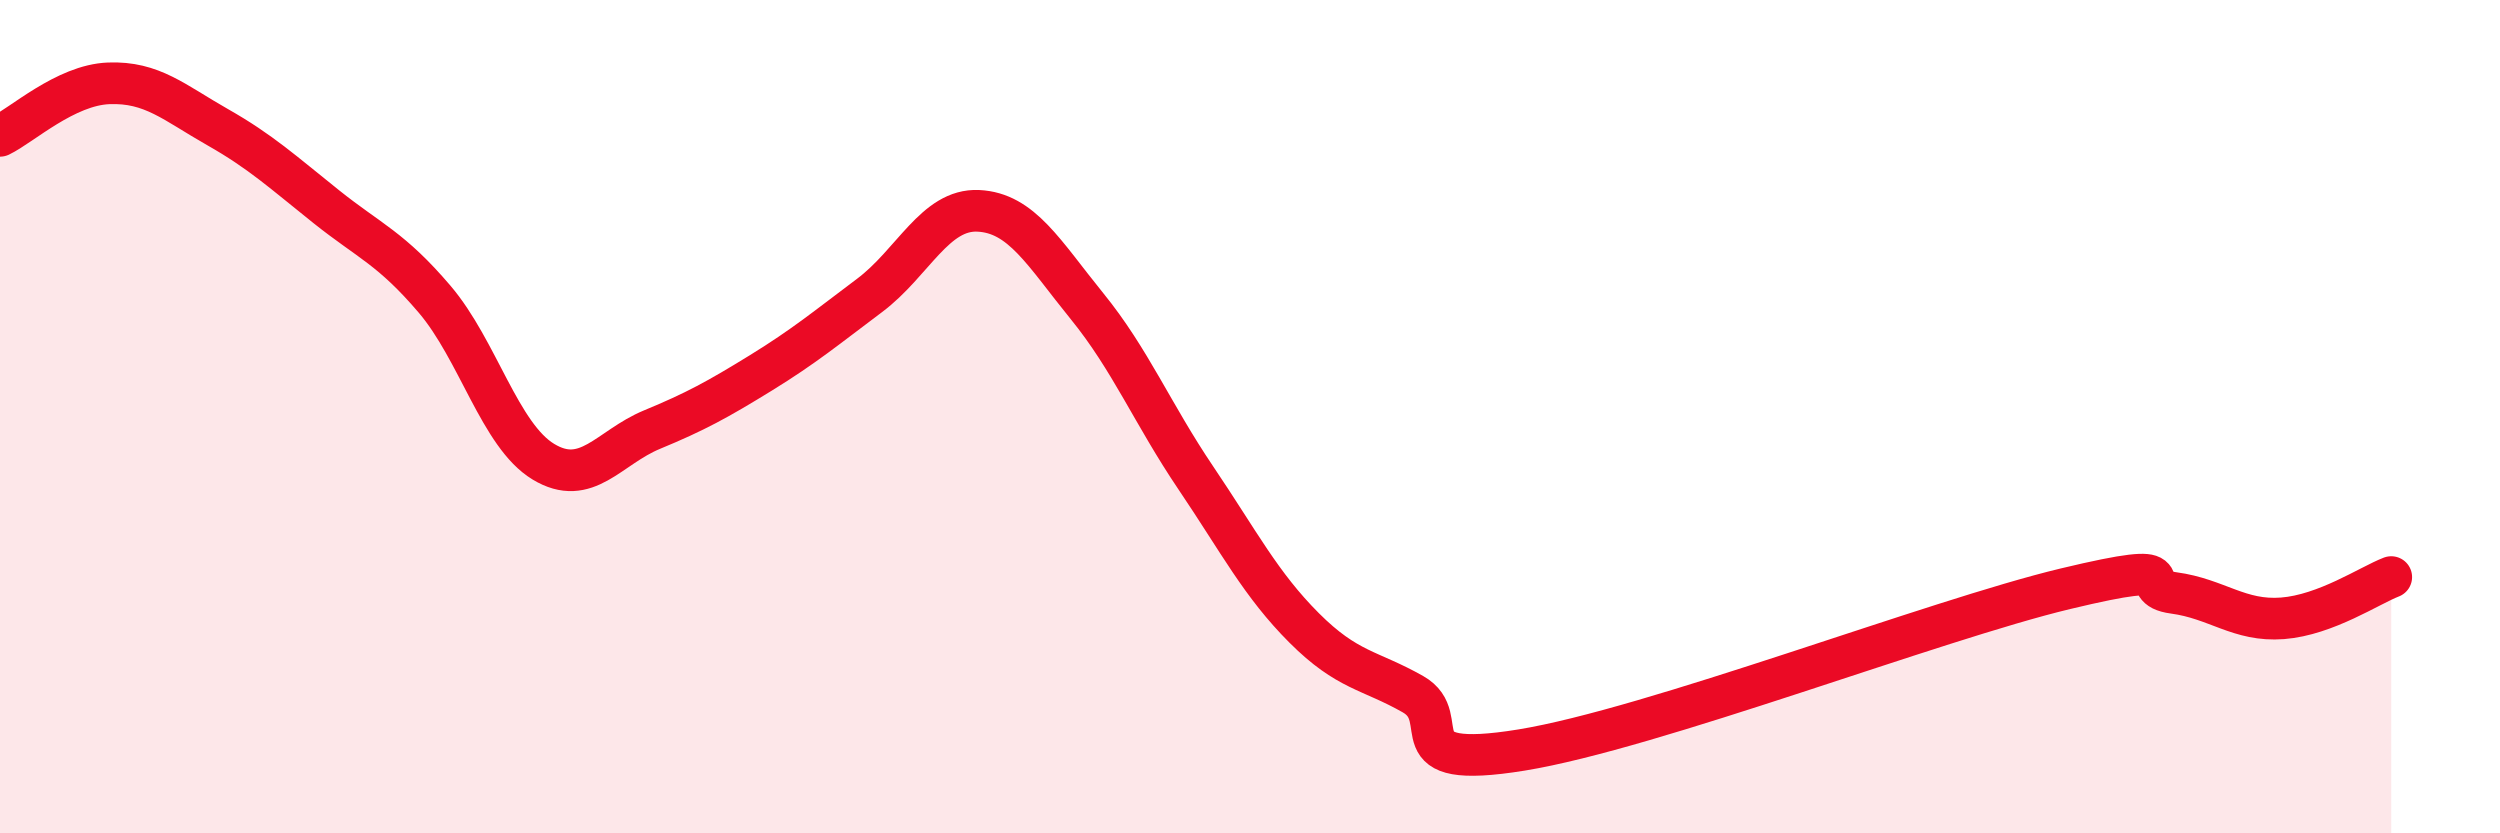 
    <svg width="60" height="20" viewBox="0 0 60 20" xmlns="http://www.w3.org/2000/svg">
      <path
        d="M 0,3.26 C 0.52,3.01 1.57,2.04 2.61,2 C 3.65,1.96 4.18,2.46 5.22,3.05 C 6.26,3.64 6.79,4.13 7.83,4.96 C 8.87,5.79 9.39,5.96 10.43,7.18 C 11.47,8.4 12,10.45 13.04,11.08 C 14.08,11.71 14.61,10.74 15.65,10.31 C 16.69,9.88 17.22,9.59 18.26,8.95 C 19.3,8.31 19.83,7.87 20.87,7.09 C 21.91,6.31 22.44,5.01 23.48,5.06 C 24.52,5.11 25.05,6.07 26.09,7.35 C 27.13,8.63 27.66,9.93 28.7,11.47 C 29.74,13.01 30.26,14.03 31.3,15.07 C 32.34,16.11 32.87,16.07 33.91,16.66 C 34.95,17.25 33.39,18.51 36.52,18 C 39.65,17.49 46.44,14.88 49.57,14.13 C 52.7,13.38 51.13,14.09 52.17,14.23 C 53.21,14.37 53.74,14.92 54.78,14.84 C 55.82,14.76 56.87,14.05 57.39,13.85L57.39 20L0 20Z"
        fill="#EB0A25"
        opacity="0.1"
        stroke-linecap="round"
        stroke-linejoin="round"
      />
      <path
        d="M 0,3.26 C 0.52,3.01 1.57,2.04 2.61,2 C 3.65,1.96 4.18,2.46 5.22,3.05 C 6.26,3.64 6.79,4.13 7.83,4.96 C 8.87,5.79 9.39,5.96 10.43,7.18 C 11.47,8.4 12,10.45 13.04,11.08 C 14.08,11.71 14.61,10.74 15.65,10.31 C 16.69,9.88 17.22,9.59 18.26,8.95 C 19.3,8.31 19.83,7.87 20.87,7.09 C 21.91,6.31 22.44,5.01 23.48,5.06 C 24.52,5.11 25.05,6.07 26.09,7.35 C 27.13,8.63 27.66,9.93 28.7,11.47 C 29.74,13.01 30.26,14.03 31.3,15.07 C 32.34,16.11 32.87,16.07 33.91,16.66 C 34.95,17.25 33.39,18.51 36.52,18 C 39.65,17.49 46.44,14.88 49.57,14.13 C 52.7,13.38 51.13,14.09 52.17,14.23 C 53.21,14.37 53.74,14.92 54.78,14.84 C 55.82,14.76 56.87,14.05 57.39,13.85"
        stroke="#EB0A25"
        stroke-width="1"
        fill="none"
        stroke-linecap="round"
        stroke-linejoin="round"
      />
    </svg>
  